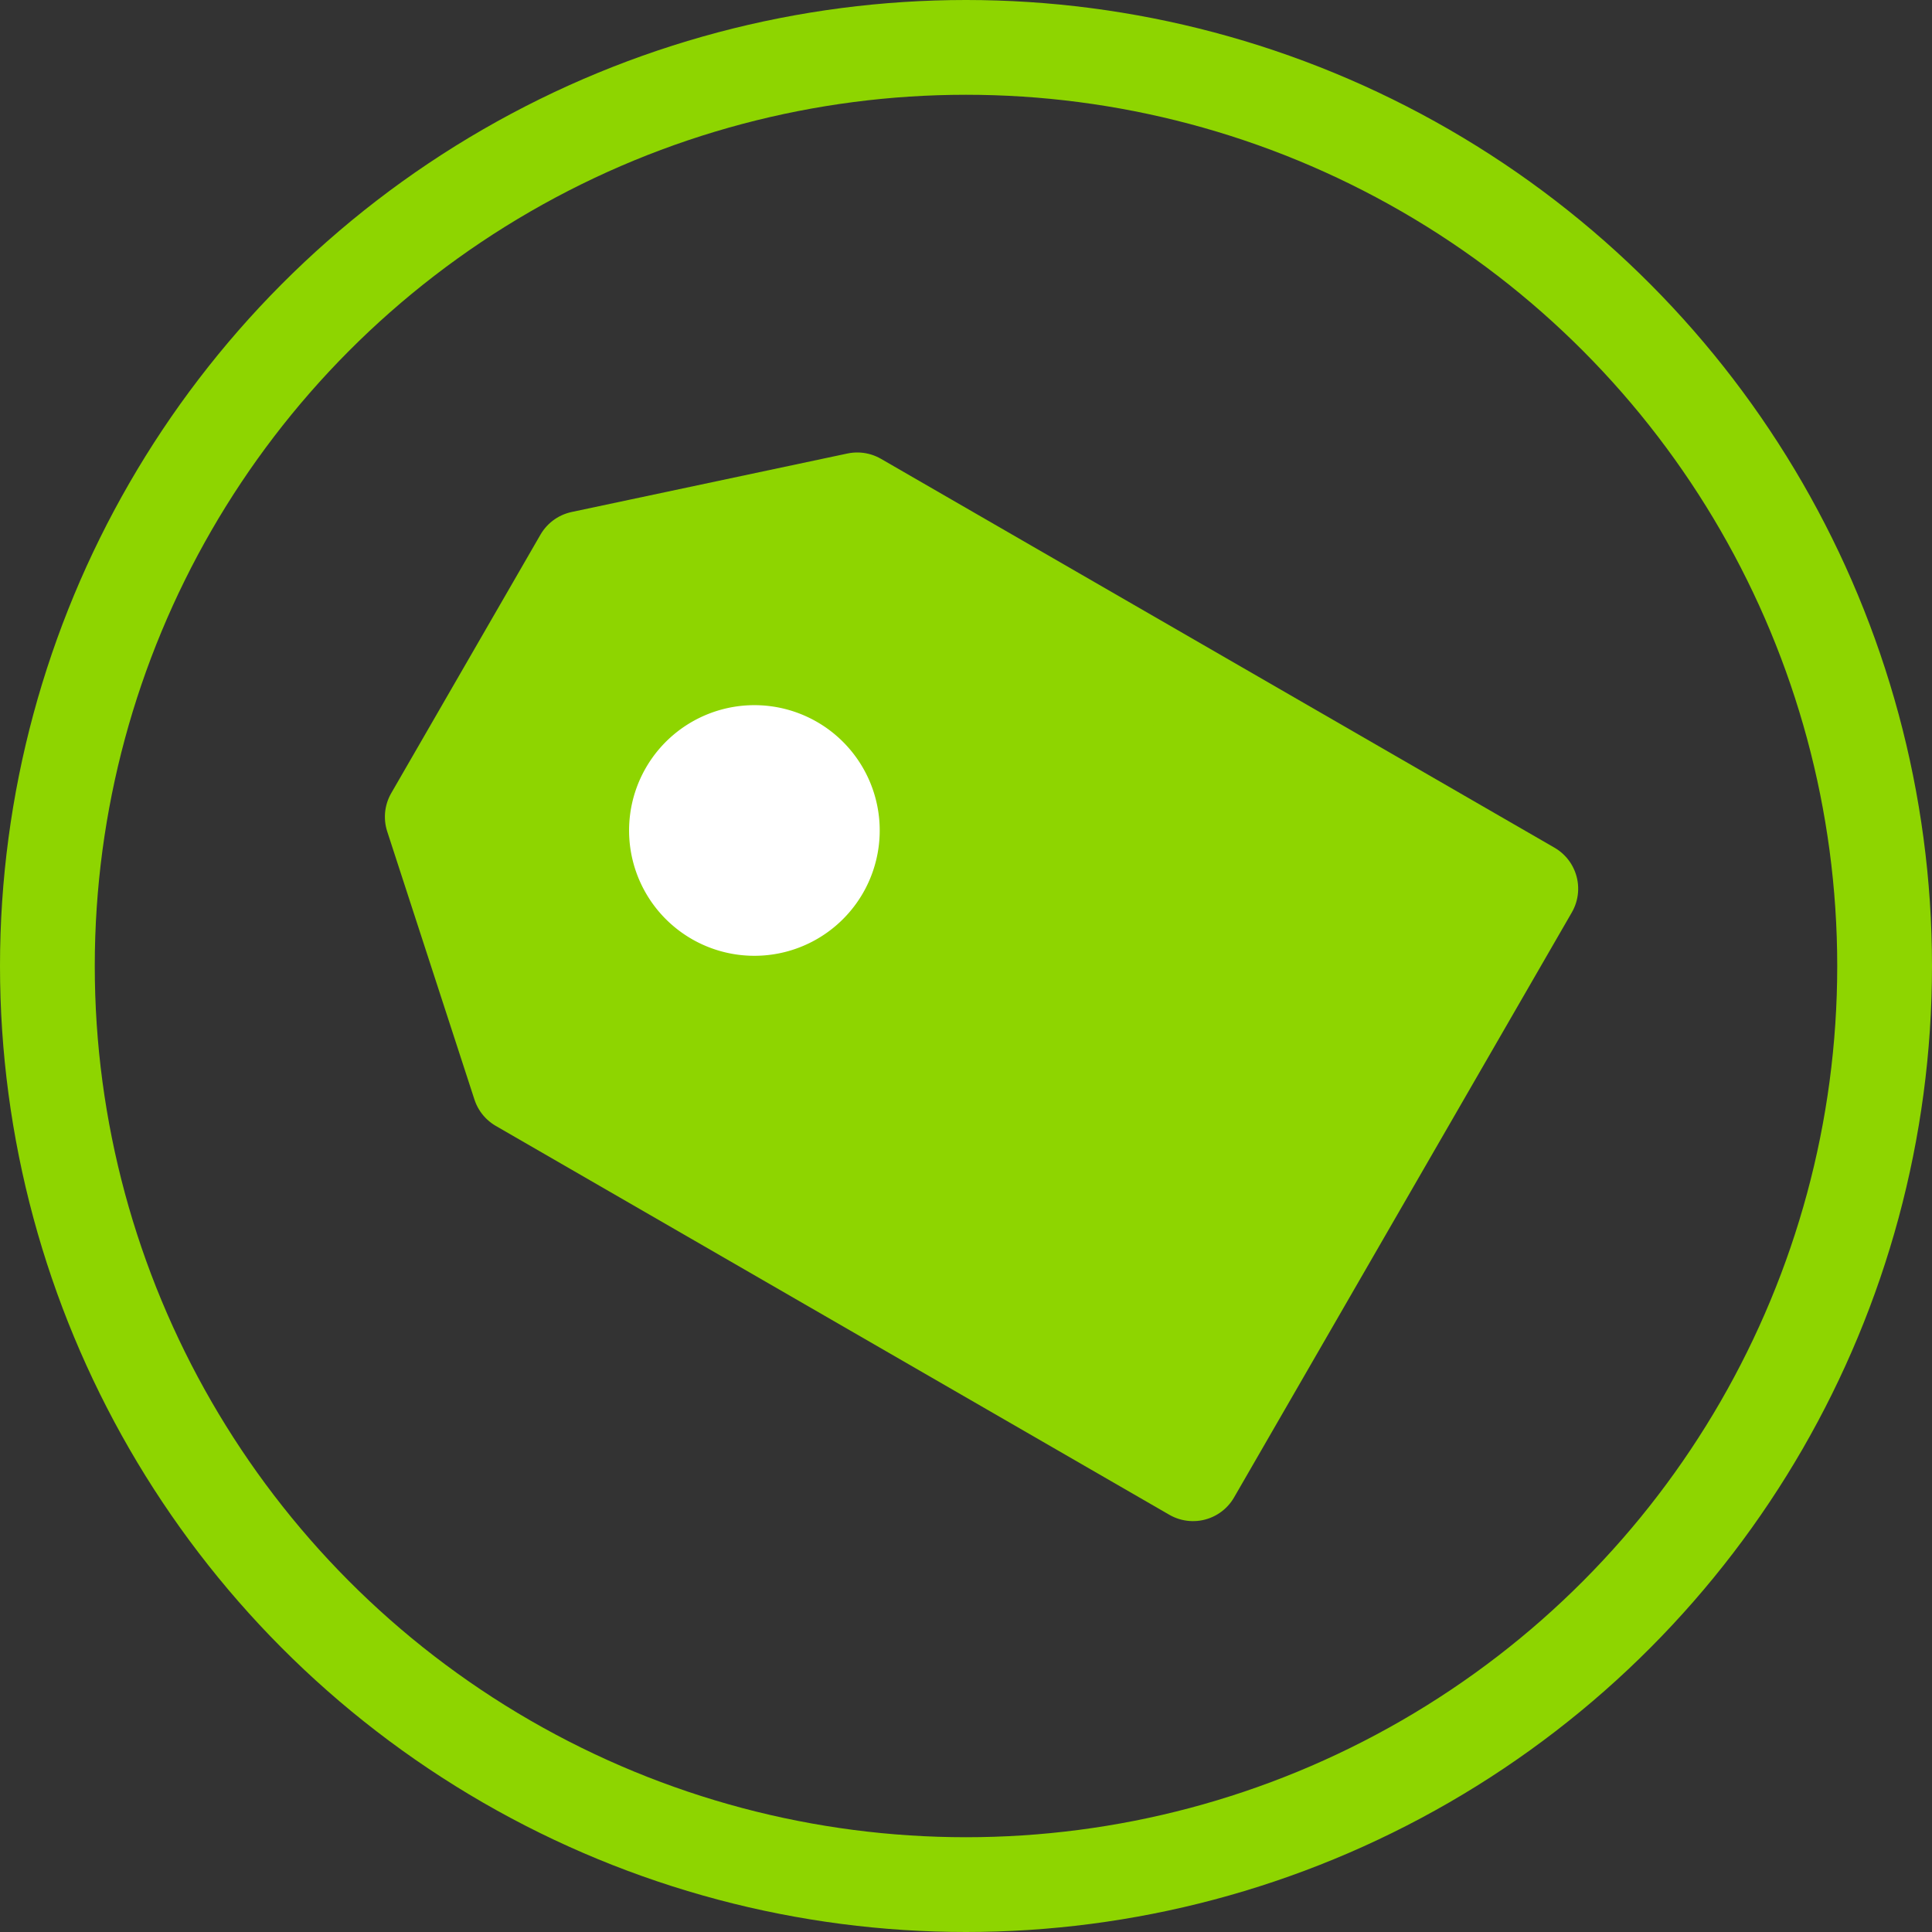<svg xmlns="http://www.w3.org/2000/svg" width="61.158" height="61.158" viewBox="0 0 61.158 61.158"><rect x="0" y="0" width="61.158" height="61.158" fill="#333333" stroke="none"/><g transform="translate(-580.421 -1259.5)"><g transform="translate(459.011 277.346) rotate(30)"><path d="M6.634,21.384,0,15.416V5.968L6.634,0H31.253V21.384Z" transform="translate(621 790)" fill="#8ed500" stroke="#8ed500" stroke-linecap="round" stroke-linejoin="round" stroke-width="3"/><path d="M2.467,0A2.467,2.467,0,1,1,0,2.467,2.467,2.467,0,0,1,2.467,0Z" transform="translate(627.58 798.225)" fill="#fff" stroke="#fff" stroke-linecap="round" stroke-width="3"/></g><circle cx="29.079" cy="29.079" r="29.079" transform="translate(581.921 1261)" fill="none" stroke="#8ed500" stroke-miterlimit="10" stroke-width="3"/></g></svg>